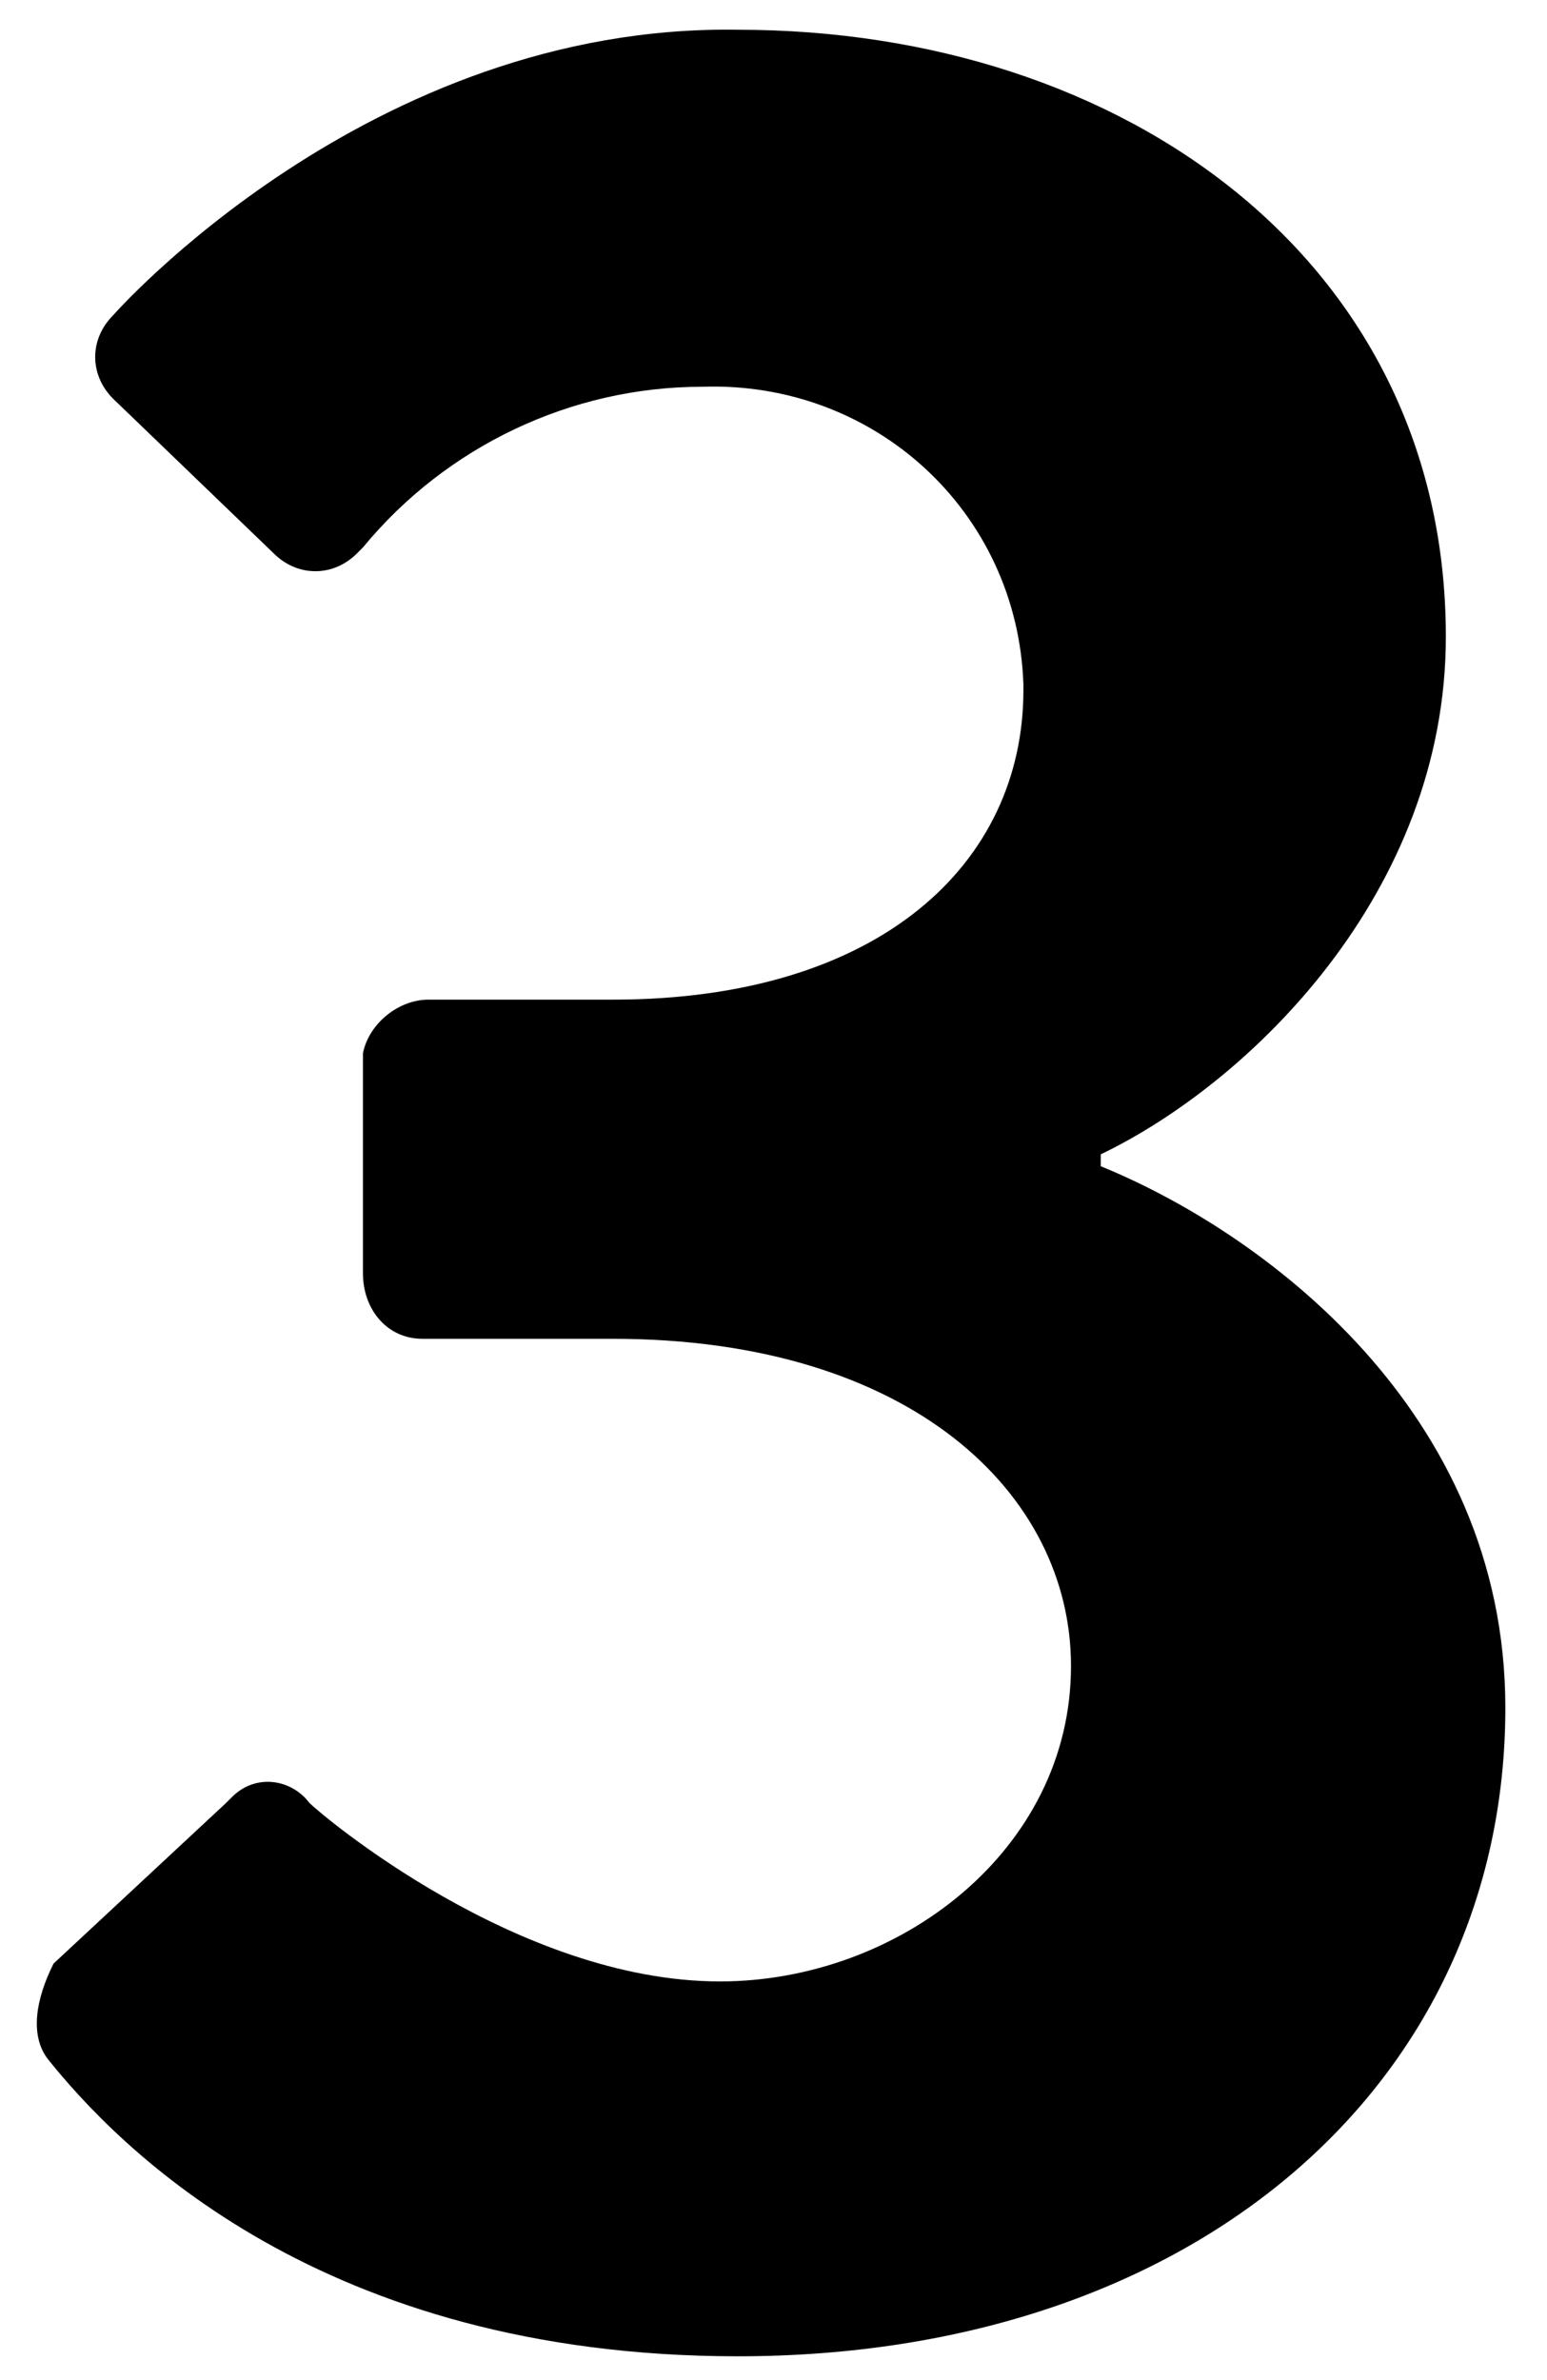 <?xml version="1.0" encoding="utf-8"?>
<!-- Generator: Adobe Illustrator 28.1.0, SVG Export Plug-In . SVG Version: 6.00 Build 0)  -->
<svg version="1.1" id="レイヤー_1" xmlns="http://www.w3.org/2000/svg" xmlns:xlink="http://www.w3.org/1999/xlink" x="0px"
	 y="0px" viewBox="0 0 26 40" style="enable-background:new 0 0 26 40;" xml:space="preserve">
<path id="パス_1256" d="M0.8,34.6c1.2,1.5,4.6,5,11.6,5c7.7,0,12.9-4.6,12.9-10.9c0-5-4.1-8-6.8-9.1v-0.2c2.5-1.2,5.8-4.4,5.8-8.7
	c0-6.3-5.4-10.2-11.9-10.2C6.2,0.4,1.9,5.3,1.9,5.3c-0.4,0.4-0.4,1,0,1.4c0,0,0,0,0,0l2.7,2.6c0.4,0.4,1,0.4,1.4,0
	c0,0,0.1-0.1,0.1-0.1c1.4-1.7,3.5-2.7,5.7-2.7c2.9-0.1,5.3,2.1,5.4,5c0,0,0,0.1,0,0.1c0,2.9-2.4,5.2-6.9,5.2H7.2
	c-0.5,0-1,0.4-1.1,0.9c0,0.1,0,0.1,0,0.2v3.5c0,0.6,0.4,1.1,1,1.1c0,0,0.1,0,0.1,0h3.1c5,0,7.7,2.6,7.7,5.5c0,3.1-2.9,5.3-5.9,5.3
	c-3.4,0-6.7-2.8-6.9-3c-0.3-0.4-0.9-0.5-1.3-0.1c0,0-0.1,0.1-0.1,0.1l-2.9,2.7C0.6,33.6,0.5,34.2,0.8,34.6z"/>
</svg>

